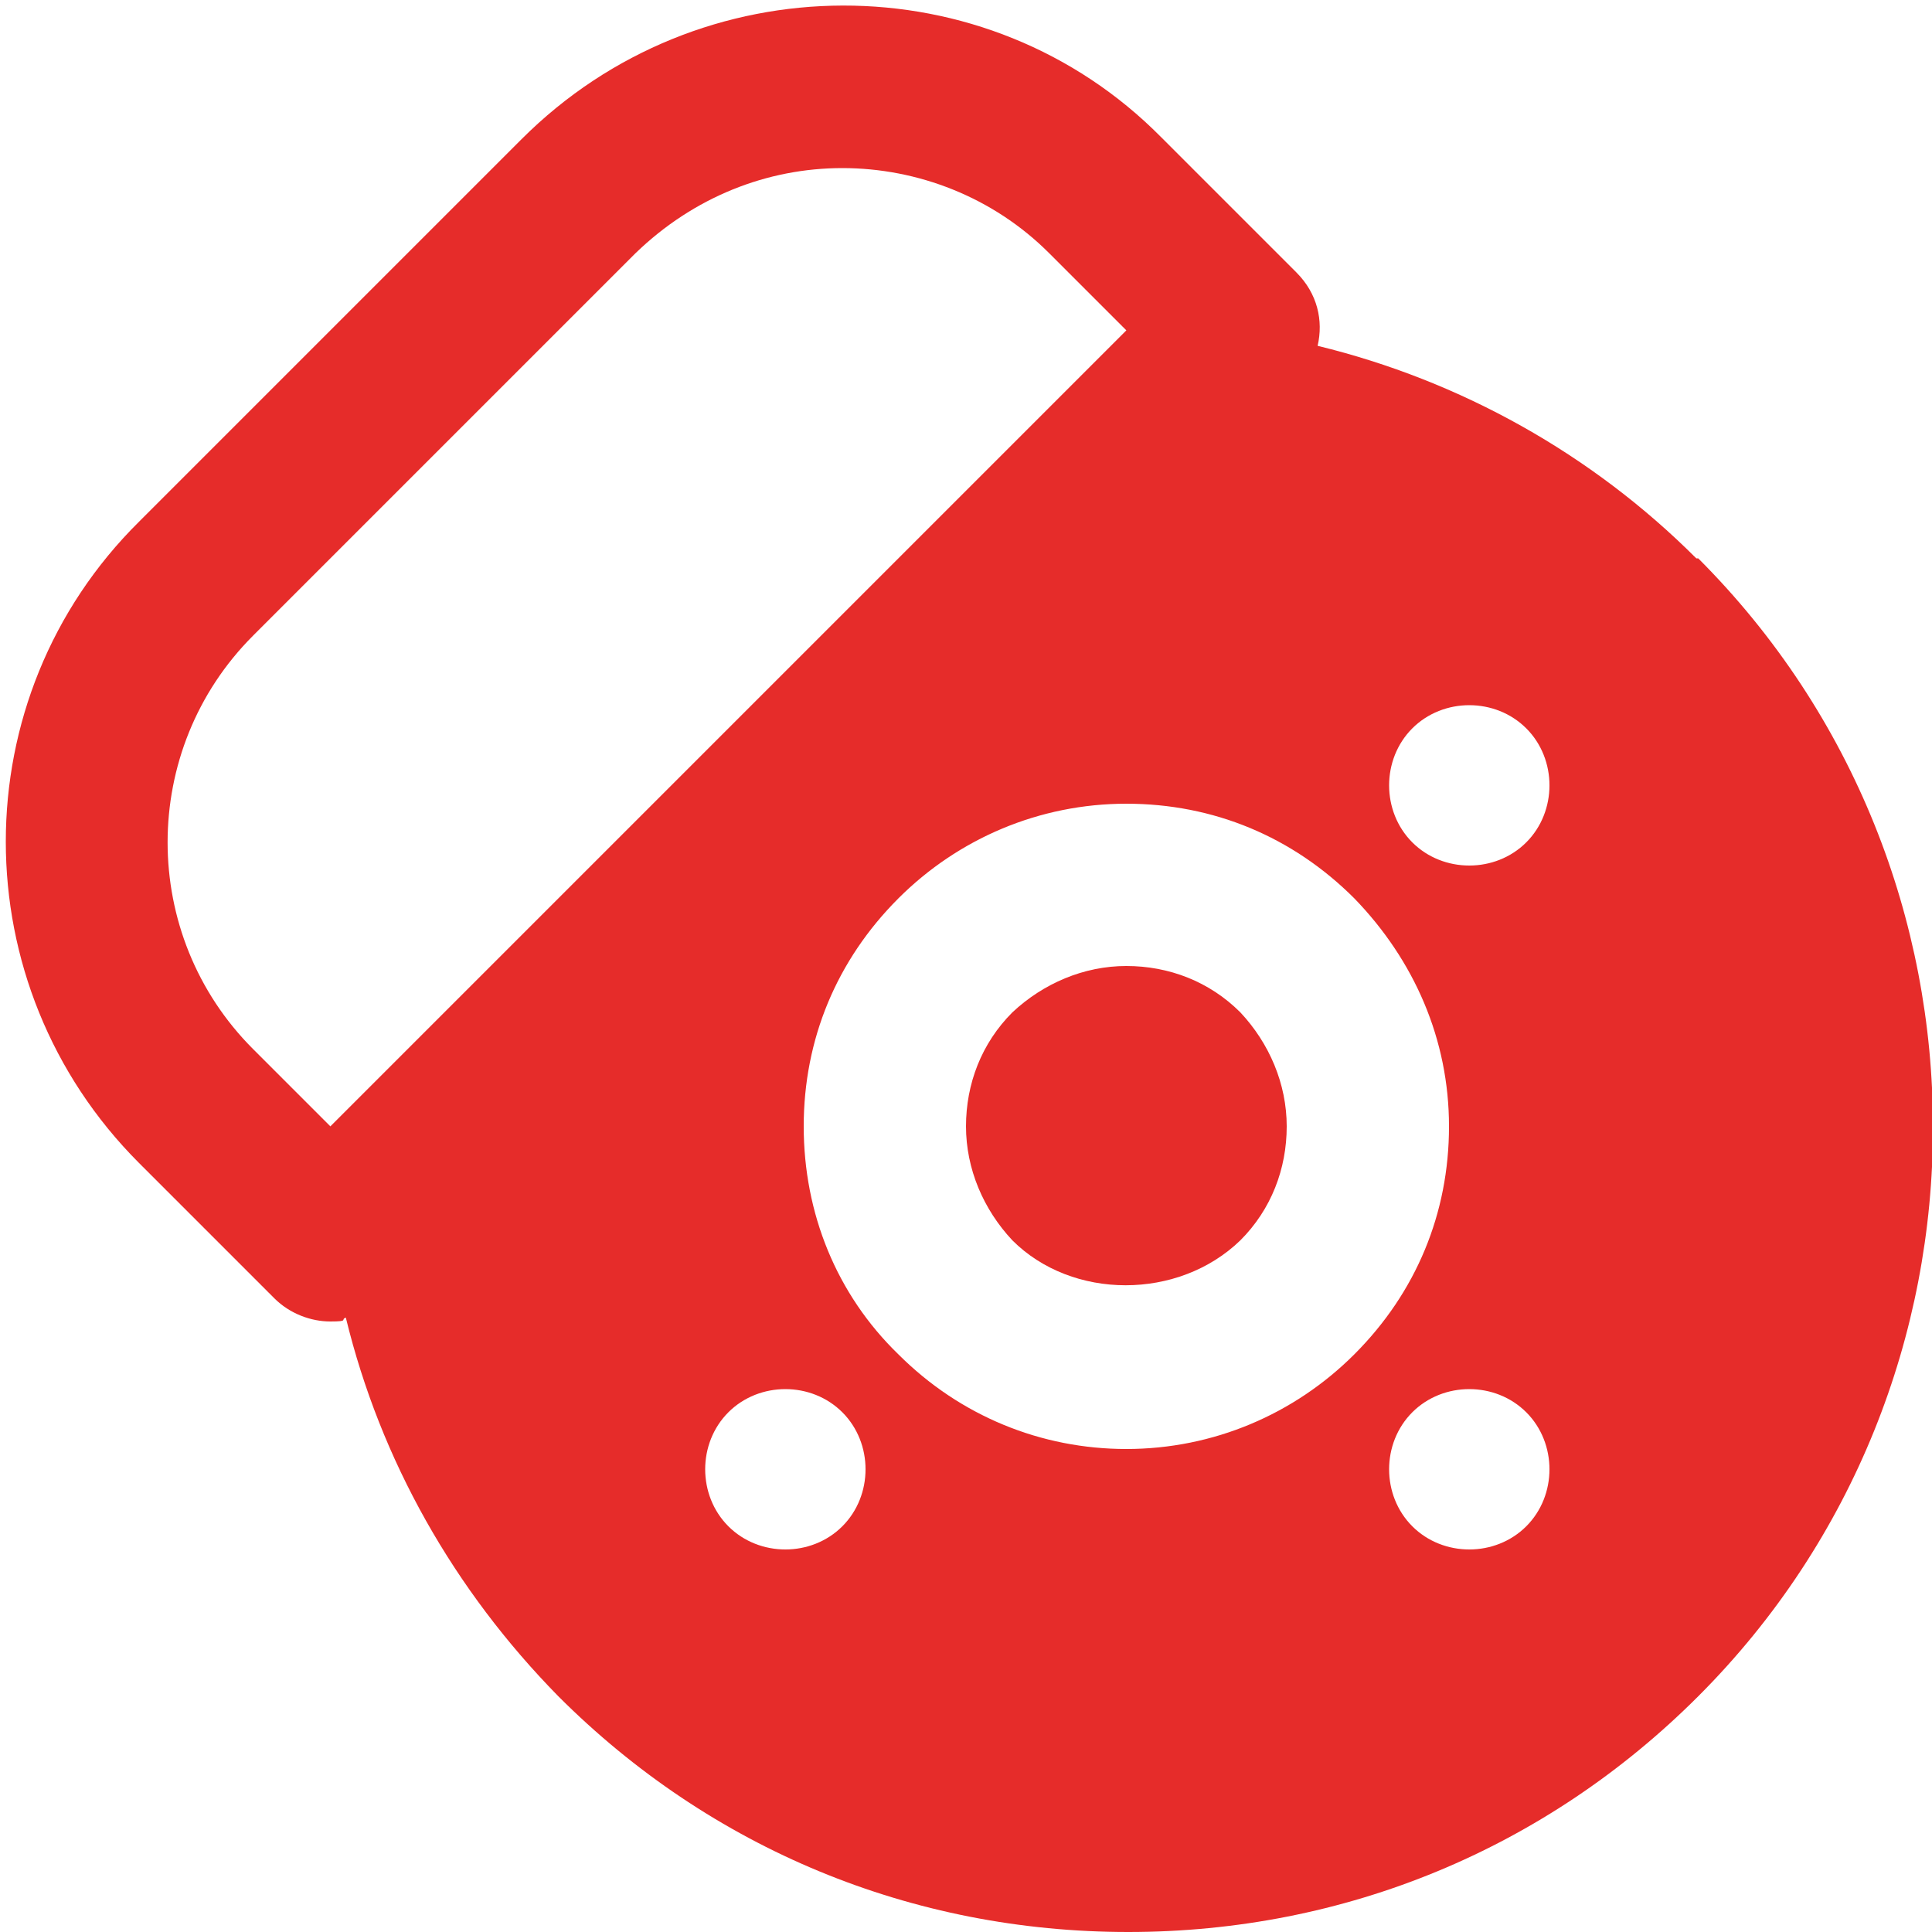 <svg viewBox="0 0 100 100" version="1.1" xmlns="http://www.w3.org/2000/svg">
  <defs>
    <style>
      .cls-1 {
        fill: #e62c2a;
        fill-rule: evenodd;
      }
    </style>
  </defs>
  
  <g>
    <g id="Calque_1">
      <g>
        <path d="M58.3,50c-2.2,0-4.3.9-5.9,2.4-1.6,1.6-2.4,3.7-2.4,5.9s.9,4.3,2.4,5.9c3.1,3.1,8.6,3.1,11.8,0,1.6-1.6,2.4-3.7,2.4-5.9s-.9-4.3-2.4-5.9c-1.6-1.6-3.7-2.4-5.9-2.4" class="cls-1"></path>
        <path d="M79,43.6c-1.6,1.6-4.3,1.6-5.9,0-1.6-1.6-1.6-4.3,0-5.9,1.6-1.6,4.3-1.6,5.9,0,1.6,1.6,1.6,4.3,0,5.9ZM79,79c-1.6,1.6-4.3,1.6-5.9,0-1.6-1.6-1.6-4.3,0-5.9s4.3-1.6,5.9,0c1.6,1.6,1.6,4.3,0,5.9ZM58.3,75c-4.4,0-8.6-1.7-11.8-4.9-3.2-3.1-4.9-7.3-4.9-11.8s1.7-8.6,4.9-11.8c3.1-3.1,7.3-4.9,11.8-4.9s8.6,1.7,11.8,4.9c3.1,3.2,4.9,7.3,4.9,11.8s-1.7,8.6-4.9,11.8c-3.1,3.1-7.3,4.9-11.8,4.9ZM43.6,79c-1.6,1.6-4.3,1.6-5.9,0-1.6-1.6-1.6-4.3,0-5.9,1.6-1.6,4.3-1.6,5.9,0,1.6,1.6,1.6,4.3,0,5.9ZM13.1,54.3c-5.9-5.9-5.9-15.5,0-21.4l19.8-19.8c3-2.9,6.8-4.4,10.7-4.4s7.8,1.5,10.7,4.4l4,4-.9.9L18,57.4l-.9.9-4-4ZM87.8,28.9c-5.4-5.4-12.2-9.2-19.6-11,.3-1.3,0-2.7-1.1-3.8l-7-7C51.1-2,36.2-2,27,7.2L7.2,27c-9.2,9.1-9.2,24,0,33.2l7,7c.8.8,1.9,1.2,2.9,1.2s.5-.1.8-.2c1.8,7.4,5.6,14.1,11,19.6,7.9,7.9,18.3,12.2,29.5,12.2s21.6-4.3,29.5-12.2c16.2-16.2,16.2-42.7,0-58.9h0Z" class="cls-1"></path>
      </g>
    </g>
  </g>
</svg>